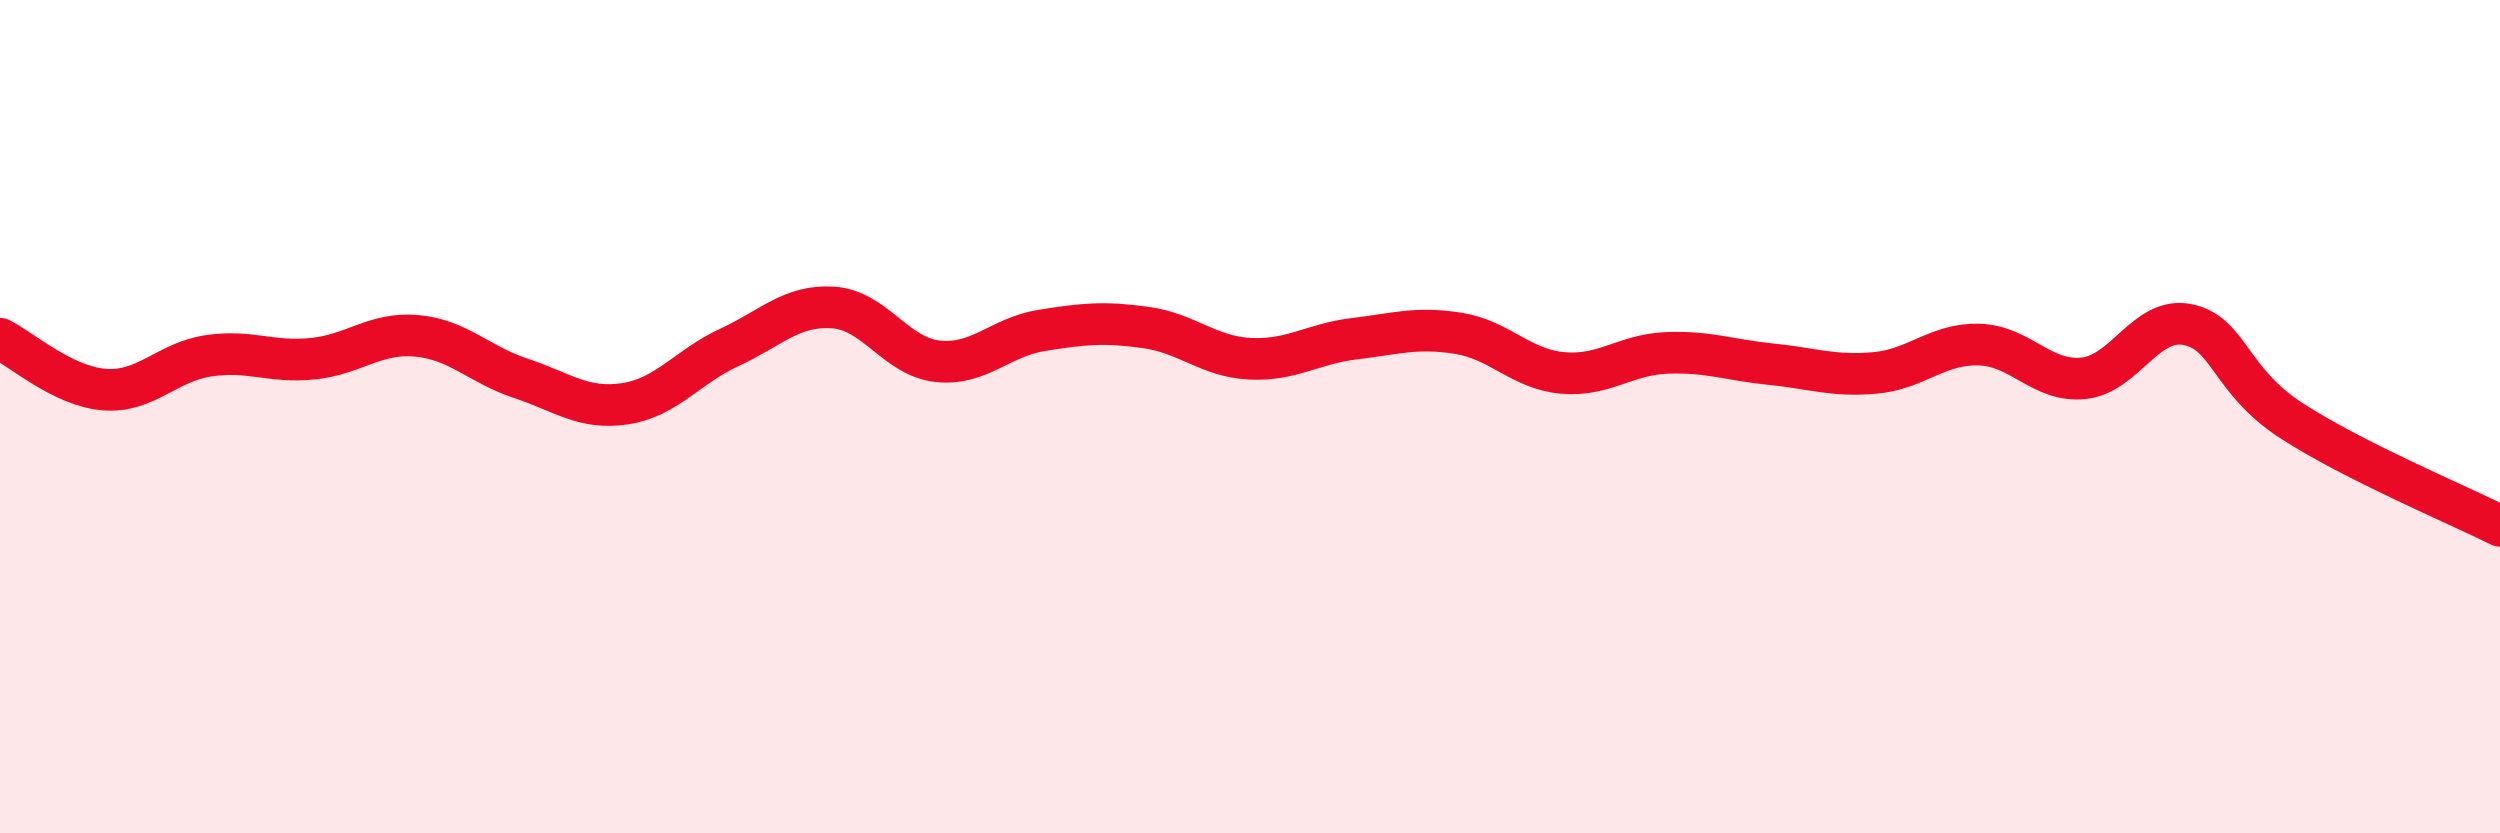 
    <svg width="60" height="20" viewBox="0 0 60 20" xmlns="http://www.w3.org/2000/svg">
      <path
        d="M 0,8.13 C 0.5,8.37 1.5,9.27 2.5,9.35 C 3.5,9.43 4,8.69 5,8.54 C 6,8.39 6.5,8.71 7.5,8.61 C 8.5,8.51 9,7.97 10,8.06 C 11,8.15 11.5,8.75 12.5,9.08 C 13.5,9.41 14,9.84 15,9.69 C 16,9.54 16.5,8.8 17.5,8.34 C 18.5,7.88 19,7.31 20,7.38 C 21,7.45 21.5,8.56 22.5,8.67 C 23.5,8.78 24,8.09 25,7.93 C 26,7.77 26.5,7.72 27.5,7.86 C 28.5,8 29,8.56 30,8.61 C 31,8.66 31.5,8.25 32.5,8.13 C 33.5,8.01 34,7.84 35,8 C 36,8.16 36.5,8.86 37.5,8.95 C 38.5,9.04 39,8.51 40,8.47 C 41,8.43 41.5,8.64 42.5,8.74 C 43.5,8.84 44,9.04 45,8.95 C 46,8.86 46.5,8.24 47.5,8.27 C 48.5,8.3 49,9.18 50,9.08 C 51,8.98 51.5,7.59 52.5,7.79 C 53.5,7.99 53.5,9.13 55,10.1 C 56.5,11.07 59,12.12 60,12.62L60 20L0 20Z"
        fill="#EB0A25"
        opacity="0.1"
        stroke-linecap="round"
        stroke-linejoin="round"
      />
      <path
        d="M 0,8.13 C 0.5,8.37 1.5,9.27 2.5,9.35 C 3.5,9.43 4,8.69 5,8.54 C 6,8.39 6.5,8.71 7.5,8.61 C 8.5,8.51 9,7.97 10,8.06 C 11,8.15 11.5,8.75 12.5,9.08 C 13.5,9.41 14,9.84 15,9.69 C 16,9.54 16.5,8.8 17.5,8.34 C 18.5,7.88 19,7.31 20,7.38 C 21,7.45 21.5,8.56 22.5,8.67 C 23.5,8.78 24,8.09 25,7.93 C 26,7.77 26.5,7.72 27.5,7.86 C 28.5,8 29,8.56 30,8.61 C 31,8.66 31.5,8.25 32.5,8.13 C 33.5,8.01 34,7.84 35,8 C 36,8.16 36.5,8.86 37.5,8.95 C 38.5,9.04 39,8.51 40,8.47 C 41,8.43 41.5,8.64 42.5,8.74 C 43.5,8.84 44,9.04 45,8.95 C 46,8.86 46.5,8.24 47.5,8.27 C 48.5,8.3 49,9.18 50,9.08 C 51,8.98 51.5,7.59 52.5,7.79 C 53.5,7.99 53.5,9.13 55,10.1 C 56.5,11.07 59,12.12 60,12.62"
        stroke="#EB0A25"
        stroke-width="1"
        fill="none"
        stroke-linecap="round"
        stroke-linejoin="round"
      />
    </svg>
  
